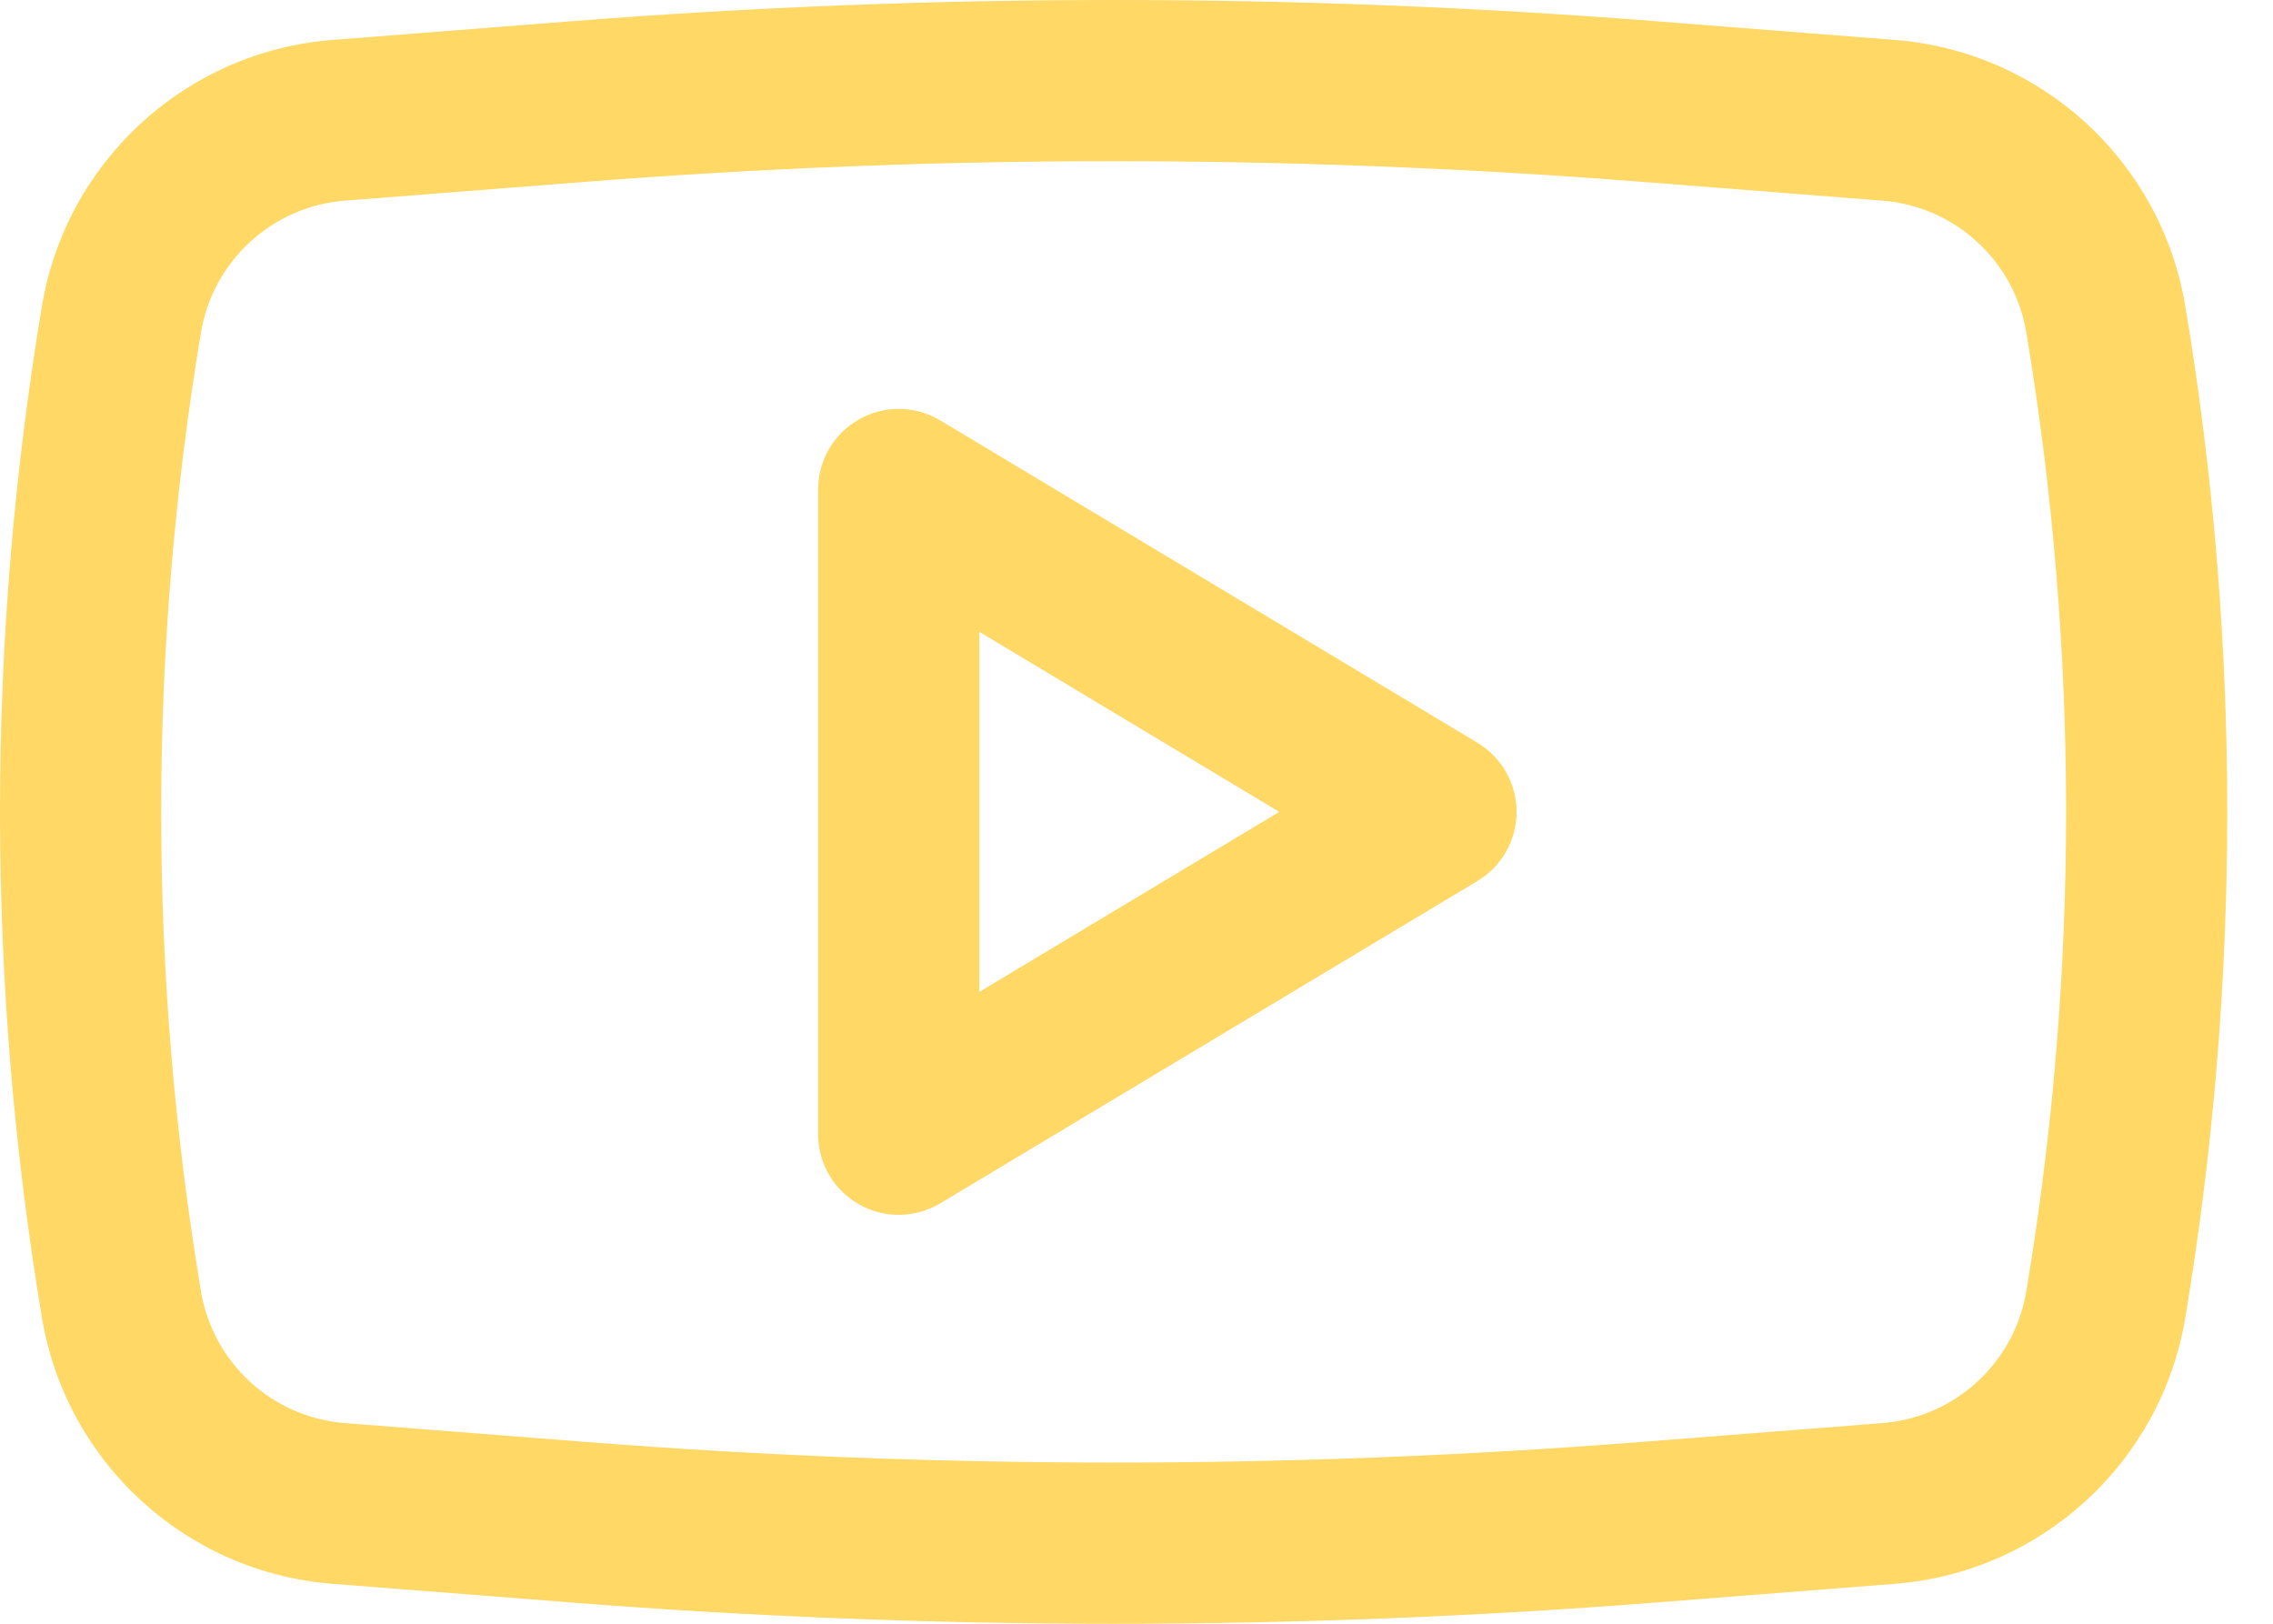 <svg width="42" height="30" viewBox="0 0 42 30" fill="none" xmlns="http://www.w3.org/2000/svg">
<path fill-rule="evenodd" clip-rule="evenodd" d="M17.373 7.767C16.913 7.491 16.34 7.484 15.873 7.748C15.406 8.012 15.117 8.507 15.117 9.044V20.956C15.117 21.493 15.406 21.988 15.873 22.252C16.34 22.516 16.913 22.509 17.373 22.233L27.3 16.277C27.748 16.008 28.023 15.523 28.023 15C28.023 14.477 27.748 13.992 27.3 13.723L17.373 7.767ZM23.639 15L18.096 18.326V11.674L23.639 15Z" fill="#FFD865"/>
<path fill-rule="evenodd" clip-rule="evenodd" d="M30.565 0.39C23.917 -0.13 17.238 -0.13 10.59 0.39L6.141 0.738C3.436 0.95 1.223 2.977 0.775 5.654C-0.258 11.842 -0.258 18.158 0.775 24.346C1.223 27.023 3.436 29.05 6.141 29.262L10.59 29.61C17.238 30.13 23.917 30.13 30.565 29.61L35.014 29.262C37.719 29.05 39.932 27.023 40.379 24.346C41.413 18.158 41.413 11.842 40.379 5.654C39.932 2.977 37.719 0.95 35.014 0.738L30.565 0.39ZM10.822 3.359C17.316 2.851 23.839 2.851 30.333 3.359L34.782 3.707C36.123 3.812 37.22 4.817 37.442 6.144C38.422 12.008 38.422 17.992 37.442 23.856C37.22 25.183 36.123 26.188 34.782 26.293L30.333 26.641C23.839 27.149 17.316 27.149 10.822 26.641L6.373 26.293C5.032 26.188 3.935 25.183 3.713 23.856C2.733 17.992 2.733 12.008 3.713 6.144C3.935 4.817 5.032 3.812 6.373 3.707L10.822 3.359Z" fill="#FFD865"/>
</svg>
